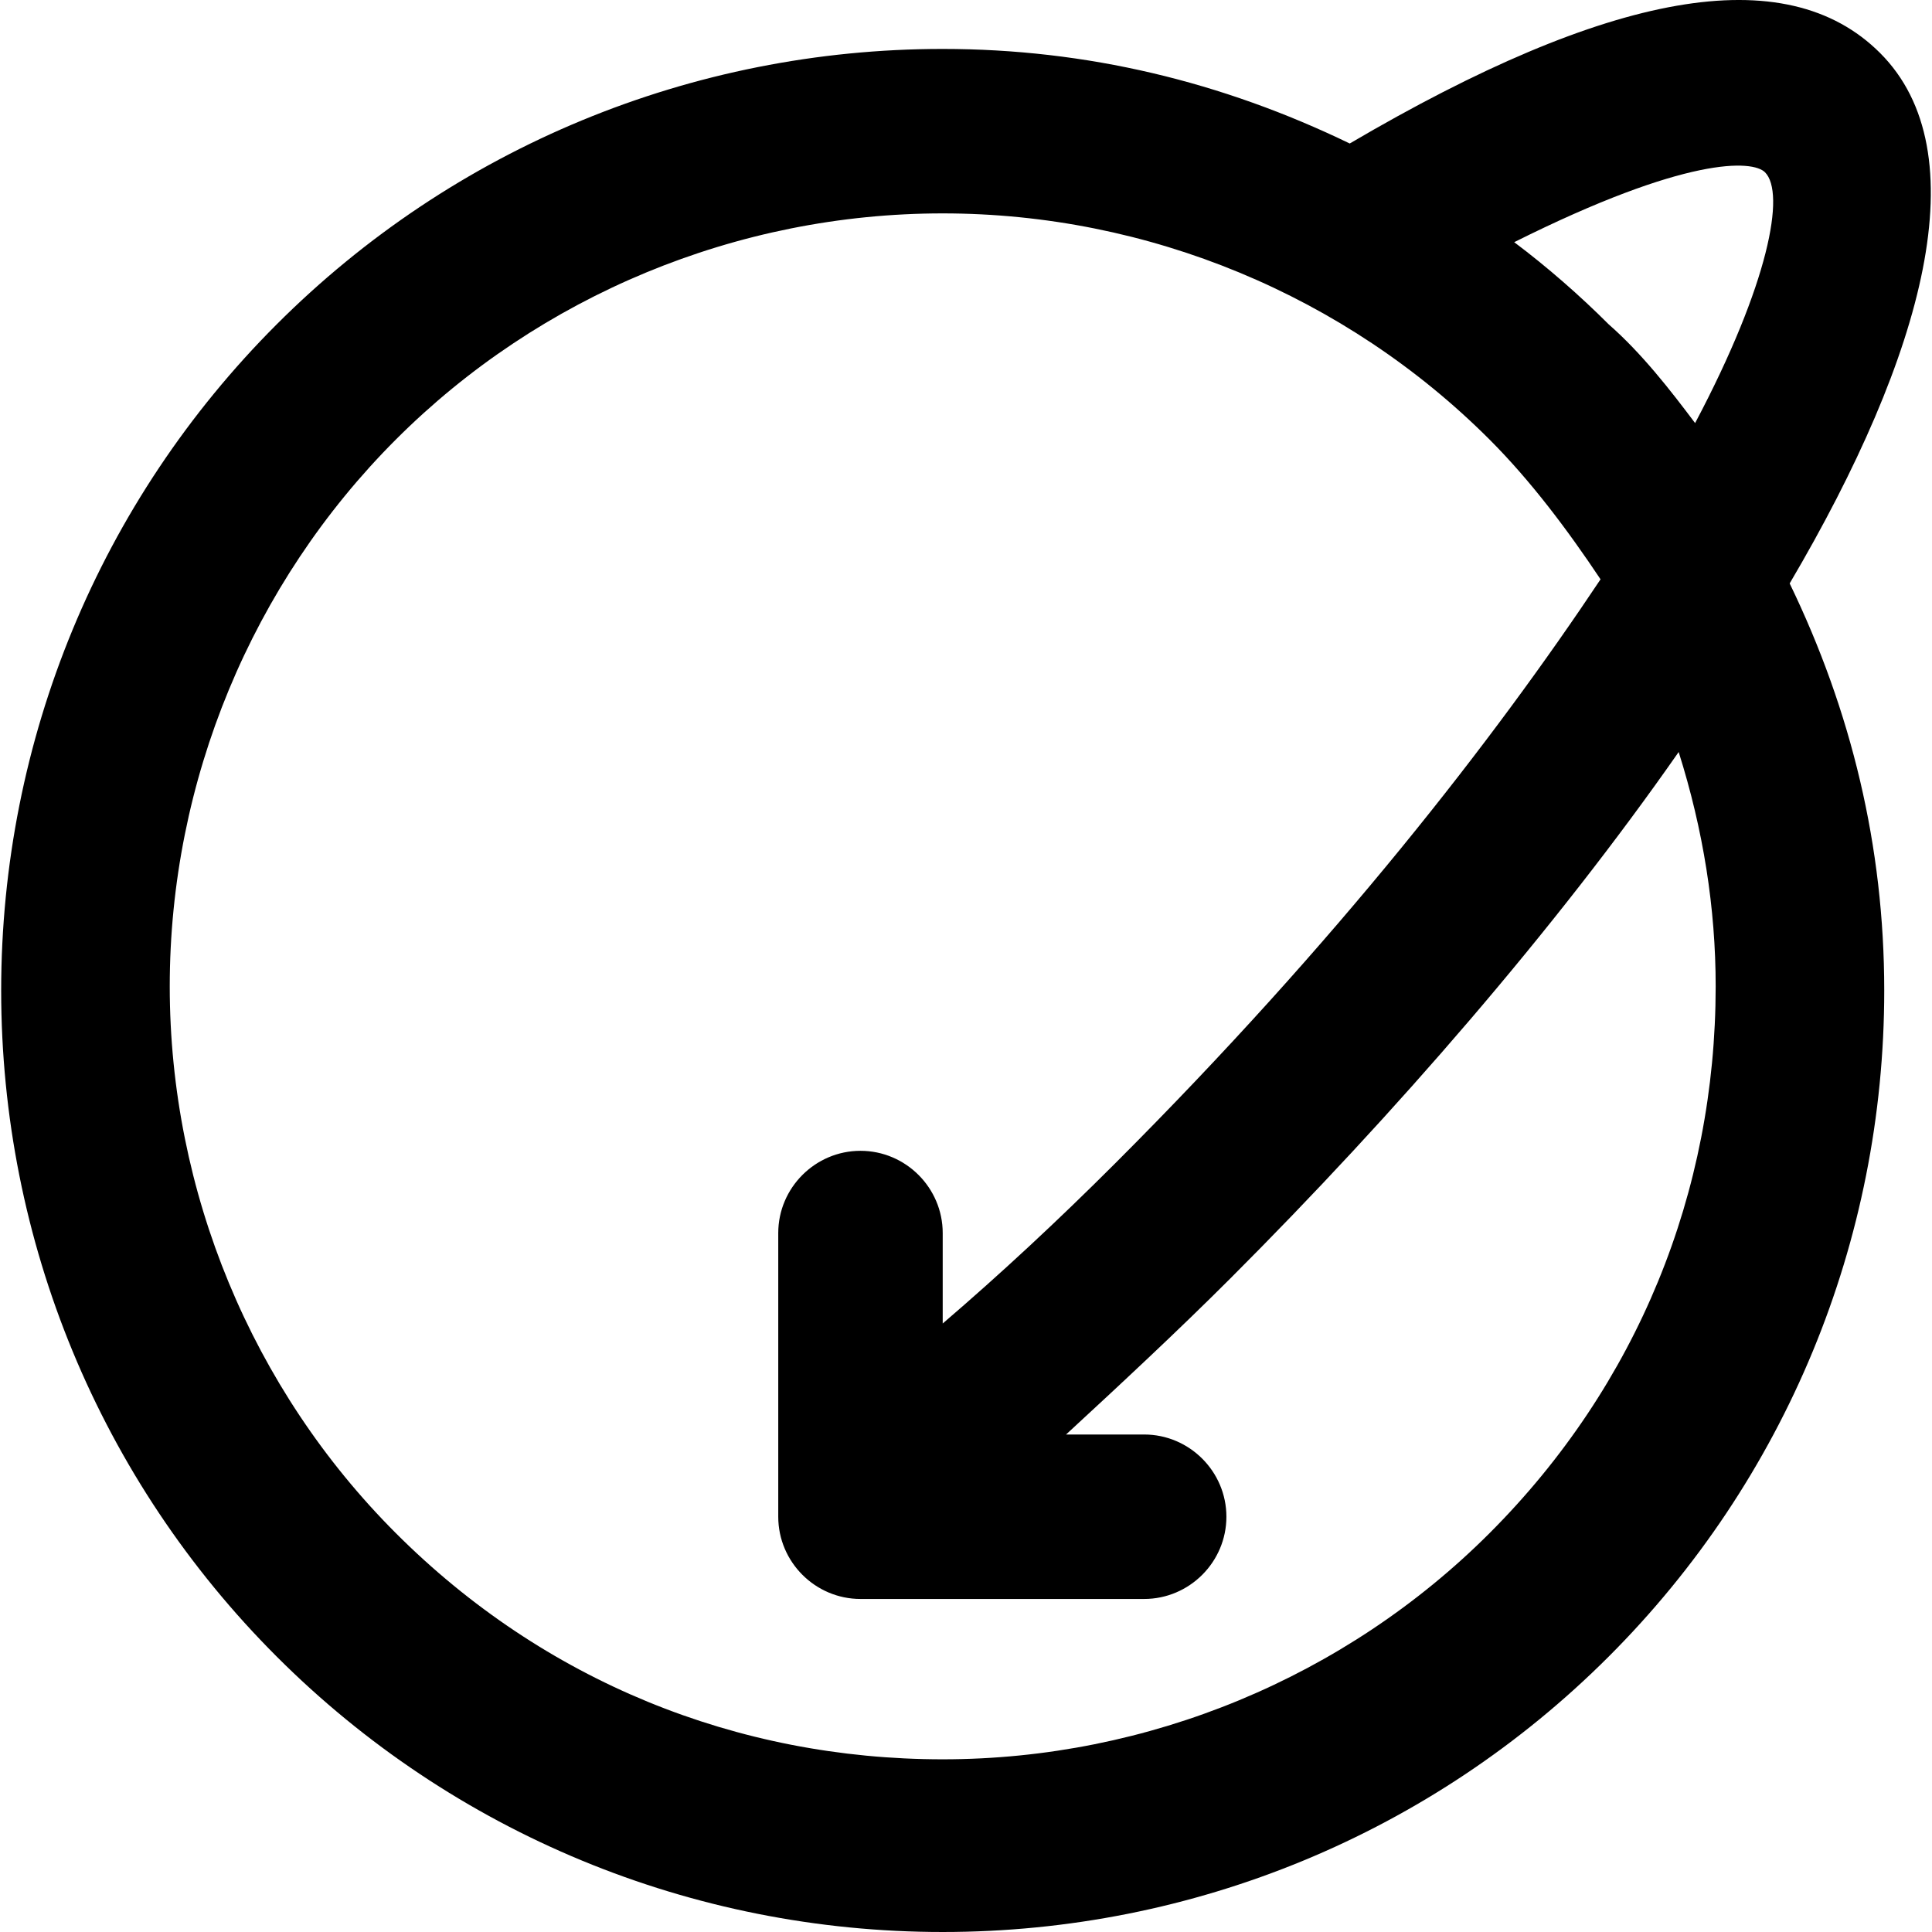 <?xml version="1.0" encoding="iso-8859-1"?>
<!-- Uploaded to: SVG Repo, www.svgrepo.com, Generator: SVG Repo Mixer Tools -->
<svg fill="#000000" height="800px" width="800px" version="1.1" id="Layer_1" xmlns="http://www.w3.org/2000/svg" xmlns:xlink="http://www.w3.org/1999/xlink" 
	 viewBox="0 0 501.23 501.23" xml:space="preserve">
<g>
	<g>
		<path d="M487.771,13.762c-24.533-24.533-70.4-16-137.6,23.467c-33.067-16-68.267-24.533-105.6-24.533
			c-65.067,0-126.933,25.6-172.8,71.467c-45.867,45.867-71.467,107.733-71.467,172.8c0,65.067,25.6,126.933,71.467,172.8
			c45.867,45.867,107.733,71.467,172.8,71.467c65.067,0,126.933-25.6,172.8-71.467c45.867-45.867,71.467-107.733,71.467-172.8
			c0-37.333-8.533-72.533-24.533-105.6C499.504,91.629,513.371,39.363,487.771,13.762z M386.438,397.762
			c-37.333,37.333-88.533,58.667-141.867,58.667c-53.333,0-103.467-20.267-141.867-58.667
			c-37.333-37.333-58.667-88.533-58.667-141.867s21.333-104.533,58.667-141.867c37.333-37.333,88.533-58.667,141.867-58.667
			c53.333,0,104.533,21.333,141.867,58.667c10.667,10.667,20.267,23.467,28.8,36.267c-27.733,41.6-68.267,93.867-125.867,151.467
			c-14.933,14.933-29.867,28.8-44.8,41.6v-23.467c0-11.733-9.6-21.333-21.333-21.333s-21.333,9.6-21.333,21.333v73.6
			c0,11.733,9.6,21.333,21.333,21.333h73.6c11.733,0,21.333-9.6,21.333-21.333c0-11.733-9.6-21.333-21.333-21.333h-20.267
			c13.867-12.8,28.8-26.667,42.667-40.533c42.667-42.667,84.267-90.667,116.267-136.533c6.4,20.267,9.6,40.533,9.6,60.8
			C445.105,309.229,424.838,359.363,386.438,397.762z M439.771,109.763c-6.4-8.533-13.867-18.133-22.4-25.6
			c-7.467-7.467-16-14.933-24.533-21.333c44.8-22.4,61.867-21.334,65.067-18.133C463.238,50.029,458.971,73.496,439.771,109.763z"/>
	</g>
</g>
</svg>